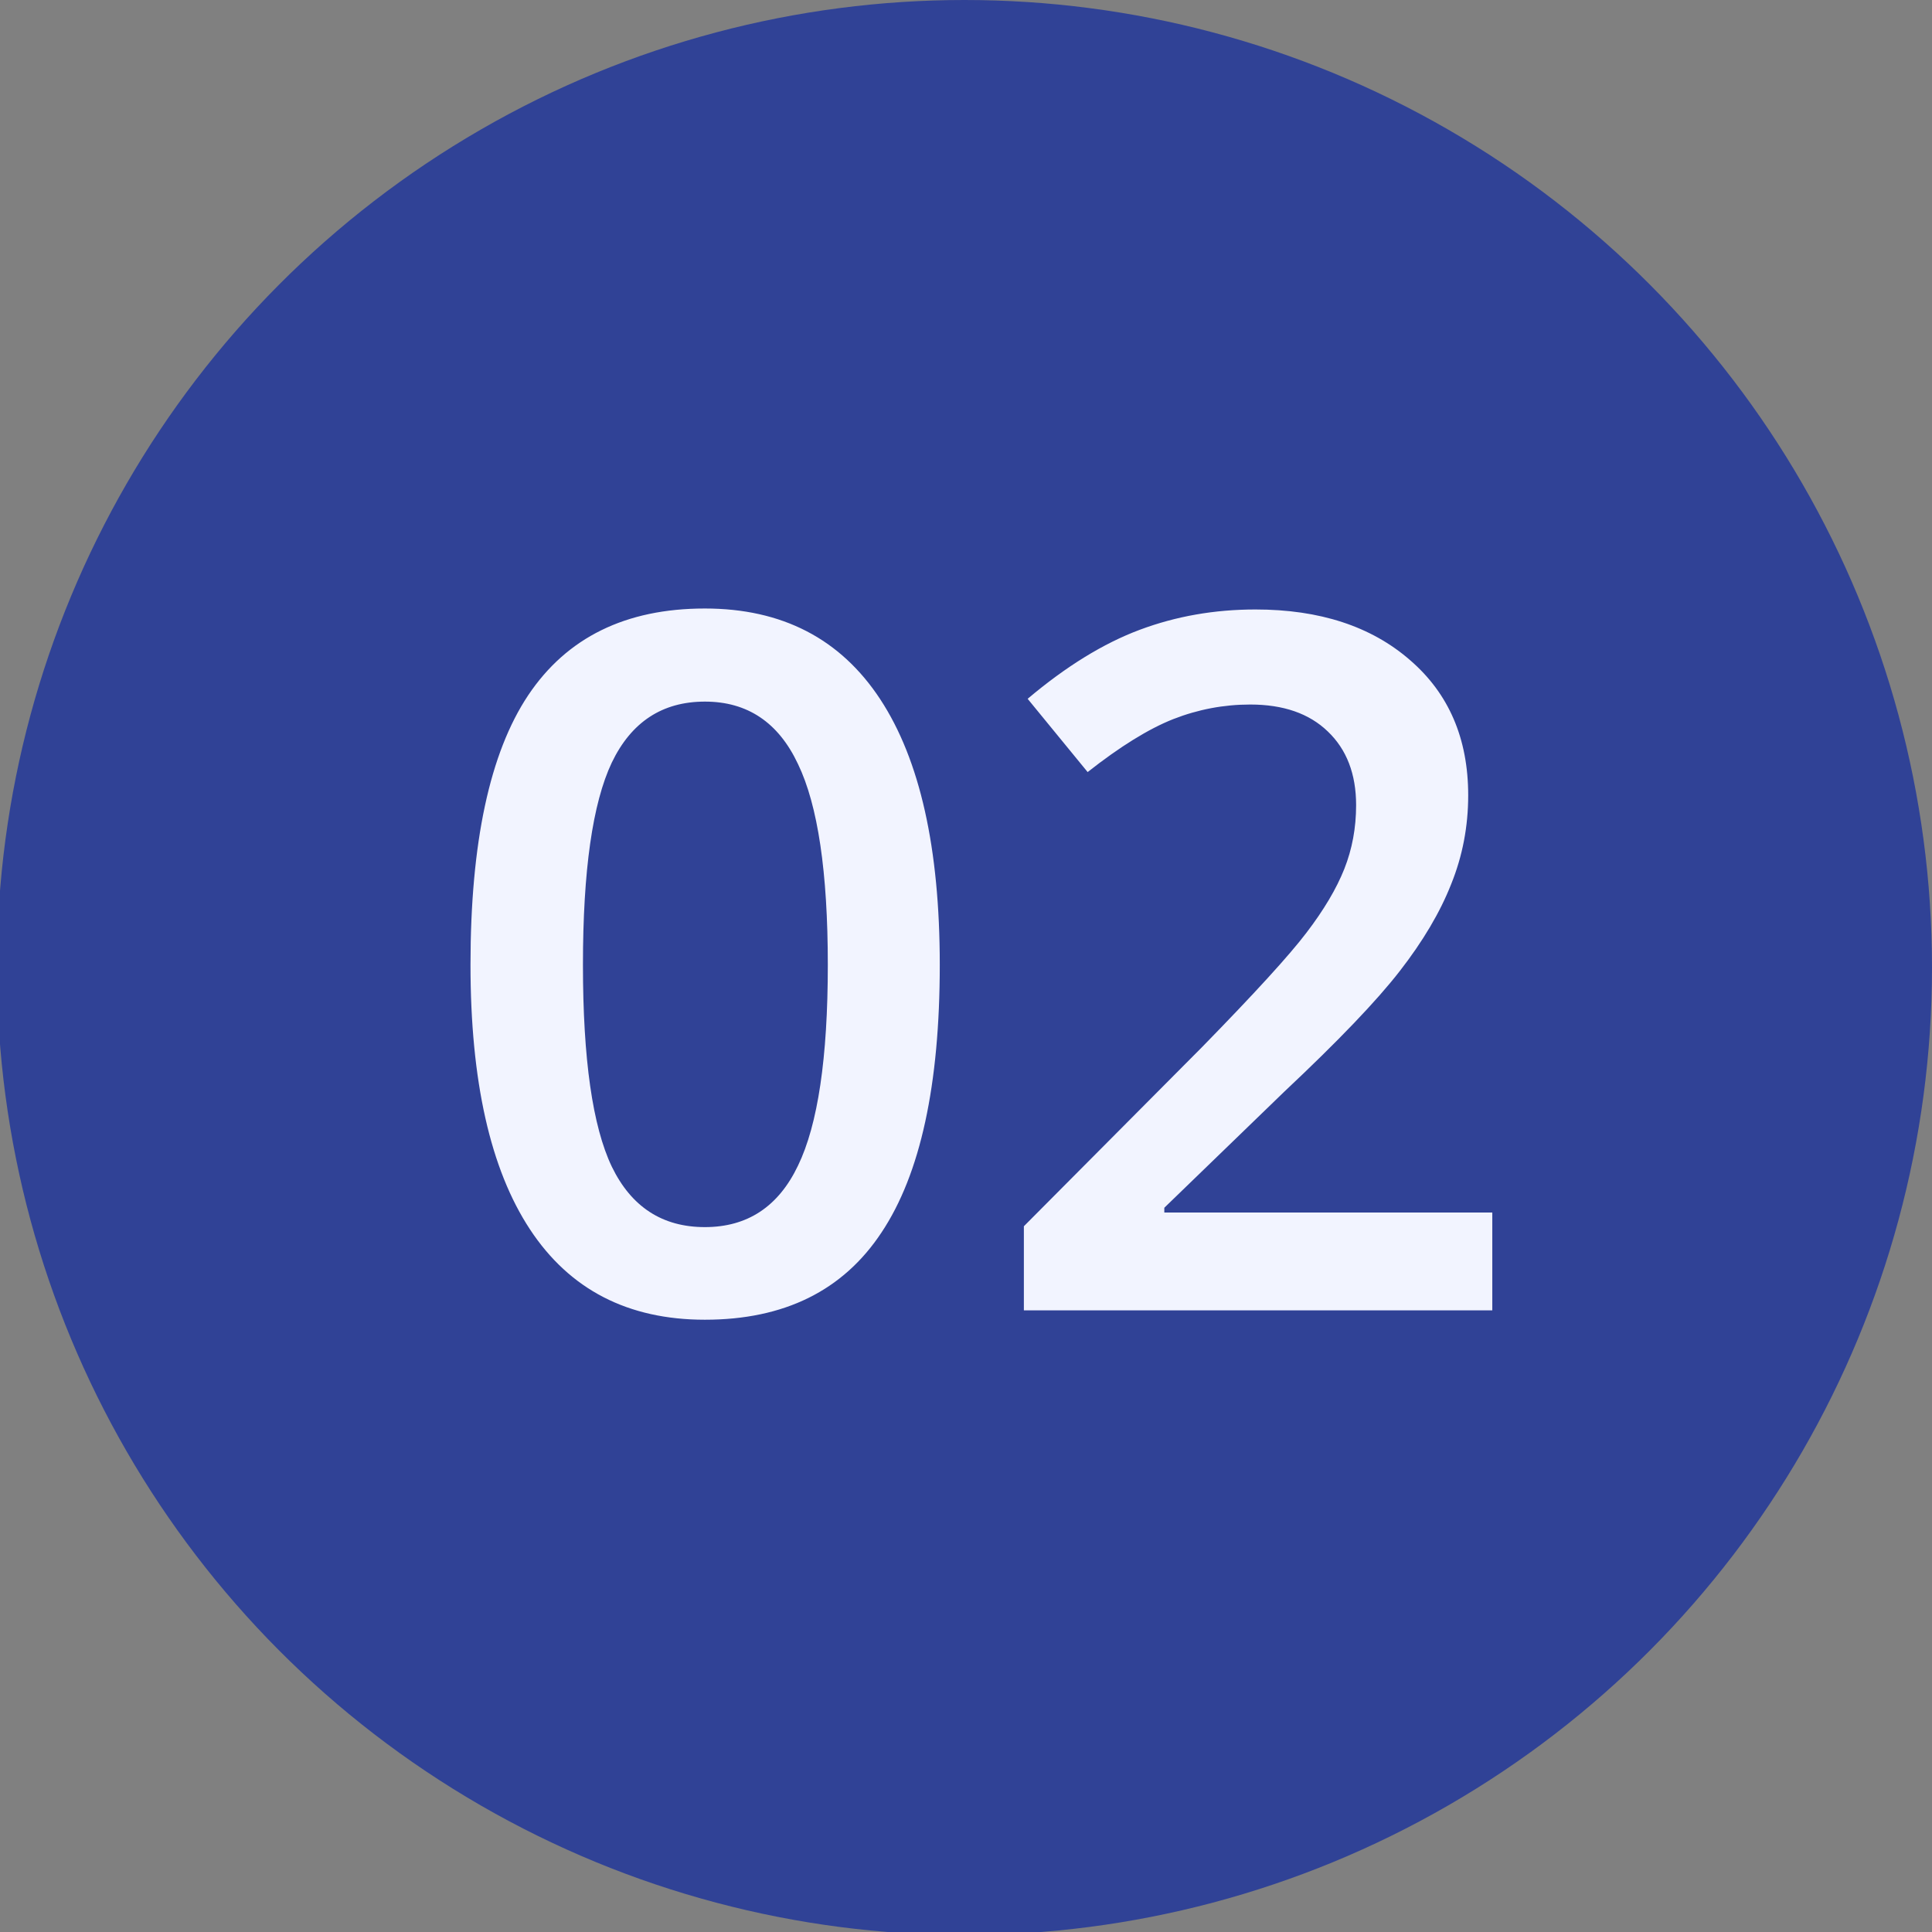 <?xml version="1.0" encoding="UTF-8" standalone="no"?>
<svg xmlns:inkscape="http://www.inkscape.org/namespaces/inkscape" xmlns:sodipodi="http://sodipodi.sourceforge.net/DTD/sodipodi-0.dtd" xmlns="http://www.w3.org/2000/svg" xmlns:svg="http://www.w3.org/2000/svg" width="60" height="60" viewBox="0 0 15.875 15.875" version="1.1" id="svg1" inkscape:version="1.3.2 (091e20e, 2023-11-25)" sodipodi:docname="icone--Num02--Alt.svg">
  <rect x="0" y="0" width="15.875" height="15.875" fill="#808080" stroke="none"/>
  <defs id="defs1"></defs>
  <g inkscape:label="Calque 1" inkscape:groupmode="layer" id="layer1">
    <circle cx="30" cy="30" r="30" transform="matrix(-0.265,0,0,0.265,15.875,6.225e-6)" fill="#fbca16" id="circle253" style="display:inline;fill:#304296;fill-opacity:1"></circle>
    <path d="m 7.722,7.928 q 0,1.48 -0.478,2.198 -0.474,0.718 -1.452,0.718 -0.948,0 -1.437,-0.742 -0.489,-0.742 -0.489,-2.175 0,-1.503 0.474,-2.214 Q 4.817,5 5.792,5 6.743,5 7.233,5.746 7.722,6.491 7.722,7.928 Z m -2.932,0 q 0,1.161 0.237,1.658 0.241,0.497 0.765,0.497 0.524,0 0.765,-0.505 0.245,-0.505 0.245,-1.65 0,-1.142 -0.245,-1.65 Q 6.316,5.765 5.792,5.765 q -0.524,0 -0.765,0.501 Q 4.79,6.767 4.79,7.928 Z M 12.048,6.394 q 0,0.54 -0.315,0.901 -0.315,0.357 -0.885,0.482 v 0.031 q 0.683,0.085 1.025,0.427 0.342,0.338 0.342,0.901 0,0.819 -0.579,1.266 -0.579,0.443 -1.647,0.443 -0.944,0 -1.592,-0.307 V 9.726 q 0.361,0.179 0.765,0.276 0.404,0.097 0.777,0.097 0.66,0 0.986,-0.245 0.326,-0.245 0.326,-0.757 0,-0.454 -0.361,-0.668 Q 10.53,8.216 9.757,8.216 H 9.264 V 7.474 h 0.501 q 1.359,0 1.359,-0.94 0,-0.365 -0.237,-0.563 -0.237,-0.198 -0.699,-0.198 -0.322,0 -0.621,0.093 -0.299,0.089 -0.707,0.353 L 8.413,5.583 q 0.781,-0.575 1.814,-0.575 0.858,0 1.34,0.369 0.482,0.369 0.482,1.017 z" id="text4" style="font-weight:600;font-size:7.953px;line-height:1.25;font-family:'Open Sans';-inkscape-font-specification:'Open Sans Semi-Bold';display:none;fill:#f2f4ff;fill-opacity:1;stroke-width:0.265" aria-label="03"></path>
    <path d="m 8.251,7.928 q 0,1.48 -0.478,2.198 -0.474,0.718 -1.452,0.718 -0.948,0 -1.437,-0.742 -0.489,-0.742 -0.489,-2.175 0,-1.503 0.474,-2.214 Q 5.346,5 6.321,5 7.272,5 7.762,5.746 8.251,6.491 8.251,7.928 Z m -2.932,0 q 0,1.161 0.237,1.658 0.241,0.497 0.765,0.497 0.524,0 0.765,-0.505 0.245,-0.505 0.245,-1.65 0,-1.142 -0.245,-1.65 Q 6.845,5.765 6.321,5.765 q -0.524,0 -0.765,0.501 -0.237,0.501 -0.237,1.662 z m 6.303,2.839 h -0.913 V 7.101 q 0,-0.656 0.031,-1.041 -0.089,0.093 -0.221,0.206 -0.128,0.113 -0.87,0.715 L 9.191,6.402 10.861,5.089 h 0.761 z" id="text1" style="font-weight:600;font-size:7.953px;line-height:1.25;font-family:'Open Sans';-inkscape-font-specification:'Open Sans Semi-Bold';display:none;fill:#f2f4ff;fill-opacity:1;stroke-width:0.265" aria-label="01"></path>
    <path d="m 7.722,7.928 q 0,1.48 -0.478,2.198 -0.474,0.718 -1.452,0.718 -0.948,0 -1.437,-0.742 -0.489,-0.742 -0.489,-2.175 0,-1.503 0.474,-2.214 Q 4.817,5 5.792,5 6.743,5 7.233,5.746 7.722,6.491 7.722,7.928 Z m -2.932,0 q 0,1.161 0.237,1.658 0.241,0.497 0.765,0.497 0.524,0 0.765,-0.505 0.245,-0.505 0.245,-1.65 0,-1.142 -0.245,-1.65 Q 6.316,5.765 5.792,5.765 q -0.524,0 -0.765,0.501 Q 4.79,6.767 4.79,7.928 Z M 12.262,10.767 H 8.413 v -0.691 L 9.877,8.604 q 0.649,-0.664 0.858,-0.94 0.214,-0.28 0.311,-0.524 0.097,-0.245 0.097,-0.524 0,-0.384 -0.233,-0.606 -0.229,-0.221 -0.637,-0.221 -0.326,0 -0.633,0.12 -0.303,0.12 -0.703,0.435 L 8.444,5.742 Q 8.918,5.342 9.365,5.175 9.811,5.008 10.316,5.008 q 0.792,0 1.27,0.416 0.478,0.412 0.478,1.111 0,0.384 -0.14,0.73 -0.136,0.346 -0.423,0.715 -0.283,0.365 -0.948,0.99 L 9.567,9.924 v 0.039 h 2.695 z" id="text3" style="font-weight:600;font-size:7.953px;line-height:1.25;font-family:'Open Sans';-inkscape-font-specification:'Open Sans Semi-Bold';display:inline;fill:#f2f4ff;fill-opacity:1;stroke-width:0.265" aria-label="02"></path>
  </g>
</svg>
